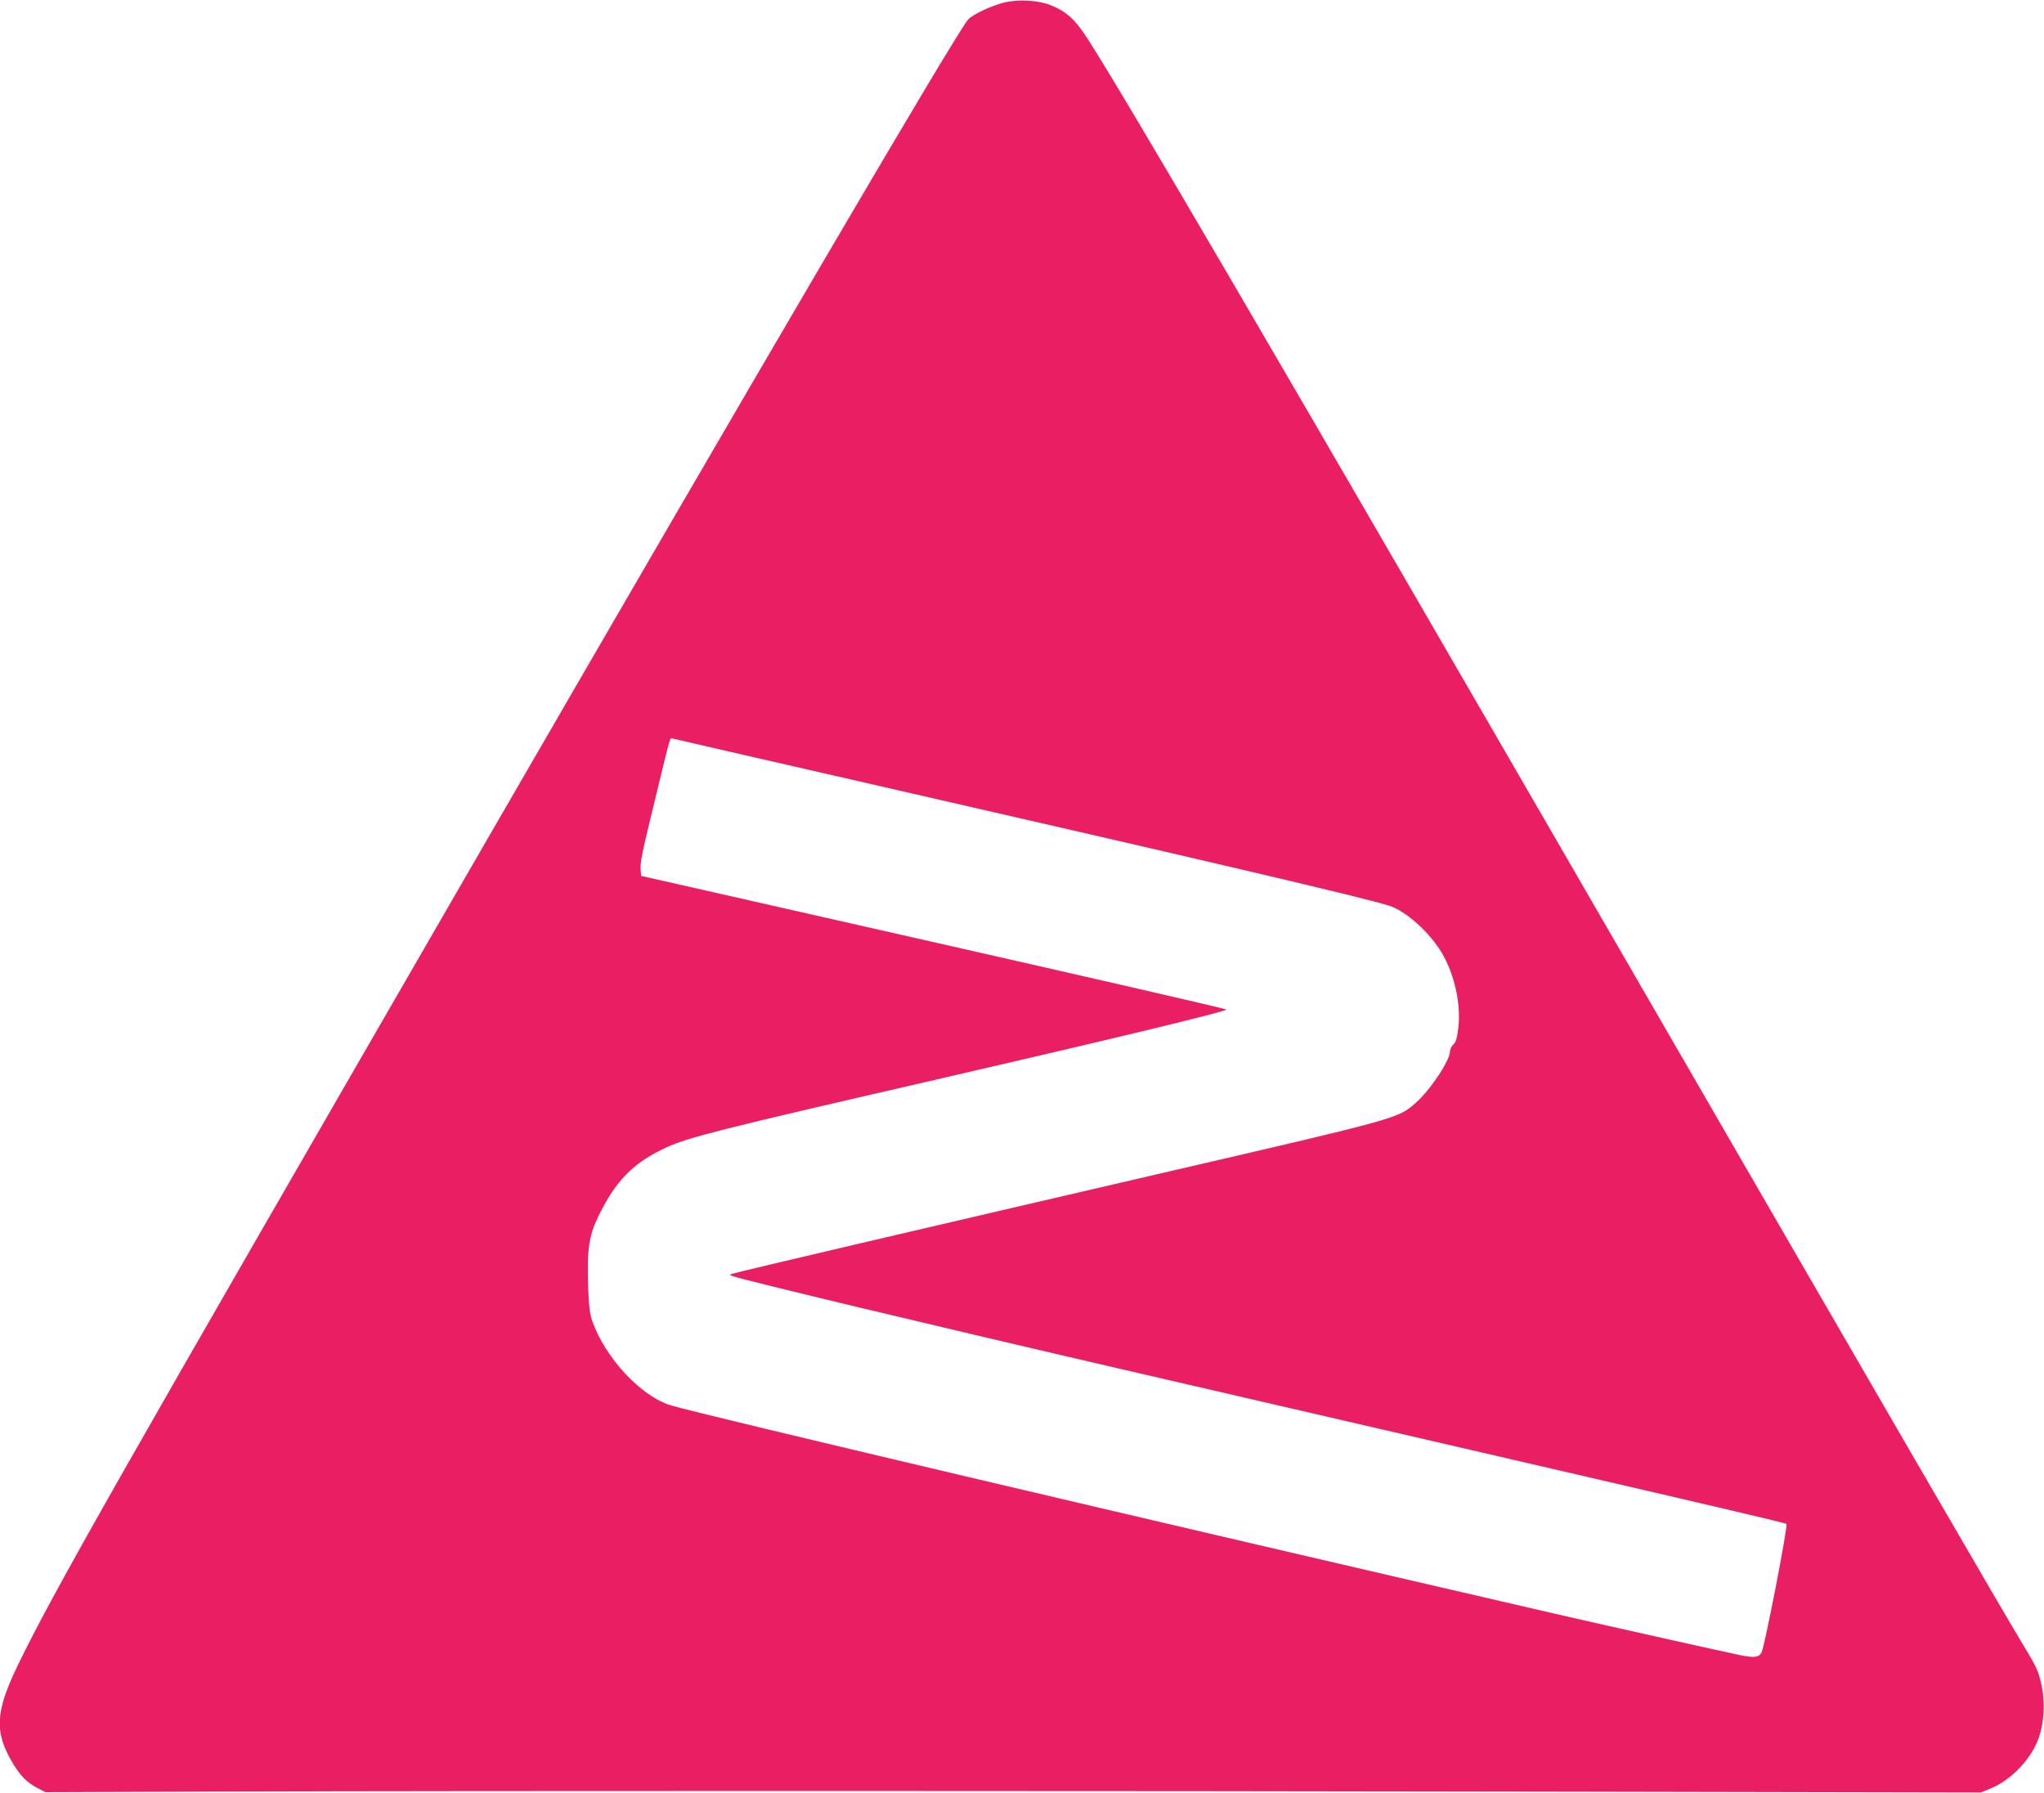 <?xml version="1.0" standalone="no"?>
<!DOCTYPE svg PUBLIC "-//W3C//DTD SVG 20010904//EN"
 "http://www.w3.org/TR/2001/REC-SVG-20010904/DTD/svg10.dtd">
<svg version="1.0" xmlns="http://www.w3.org/2000/svg"
 width="1280pt" height="1123pt" viewBox="0 0 1280 1123"
 preserveAspectRatio="xMidYMid meet">
<g transform="translate(0,1123) scale(0.1,-0.1)"
fill="#e91e63" stroke="none">
<path d="M6292 11215 c-75 -17 -199 -74 -229 -107 -67 -71 -1337 -2238 -3028
-5162 -2344 -4057 -2689 -4664 -2920 -5137 -145 -298 -152 -423 -36 -619 49
-81 91 -124 156 -157 l50 -26 1155 4 c1565 5 5385 5 8445 -1 l2520 -5 58 24
c131 52 261 189 306 323 31 90 38 214 17 318 -19 92 -30 116 -112 252 -133
219 -799 1367 -2494 4298 -2188 3784 -3137 5408 -3373 5773 -77 119 -134 169
-236 208 -72 27 -195 34 -279 14z m-842 -4894 c2125 -486 3098 -714 3250 -763
104 -33 253 -167 329 -295 81 -138 121 -322 103 -473 -8 -62 -15 -87 -31 -101
-12 -11 -21 -30 -21 -43 0 -57 -123 -242 -214 -322 -111 -98 -103 -96 -1541
-429 -1583 -367 -2677 -623 -2740 -642 -18 -5 -18 -7 5 -15 69 -25 1267 -312
2420 -579 599 -139 1449 -335 2525 -584 1193 -276 1646 -382 1652 -388 11 -11
-136 -767 -156 -806 -17 -30 -44 -34 -133 -16 -89 18 -851 188 -1163 260
-2617 604 -5323 1242 -5533 1304 -187 56 -413 298 -494 531 -14 41 -21 94 -25
215 -8 227 5 315 62 434 110 228 222 341 429 436 134 62 348 116 1631 411
1171 270 1875 440 1875 452 0 4 -825 194 -1833 422 l-1832 415 -3 35 c-5 47 7
103 99 480 91 374 84 351 101 345 7 -2 564 -130 1238 -284z"/>
</g>
</svg>
